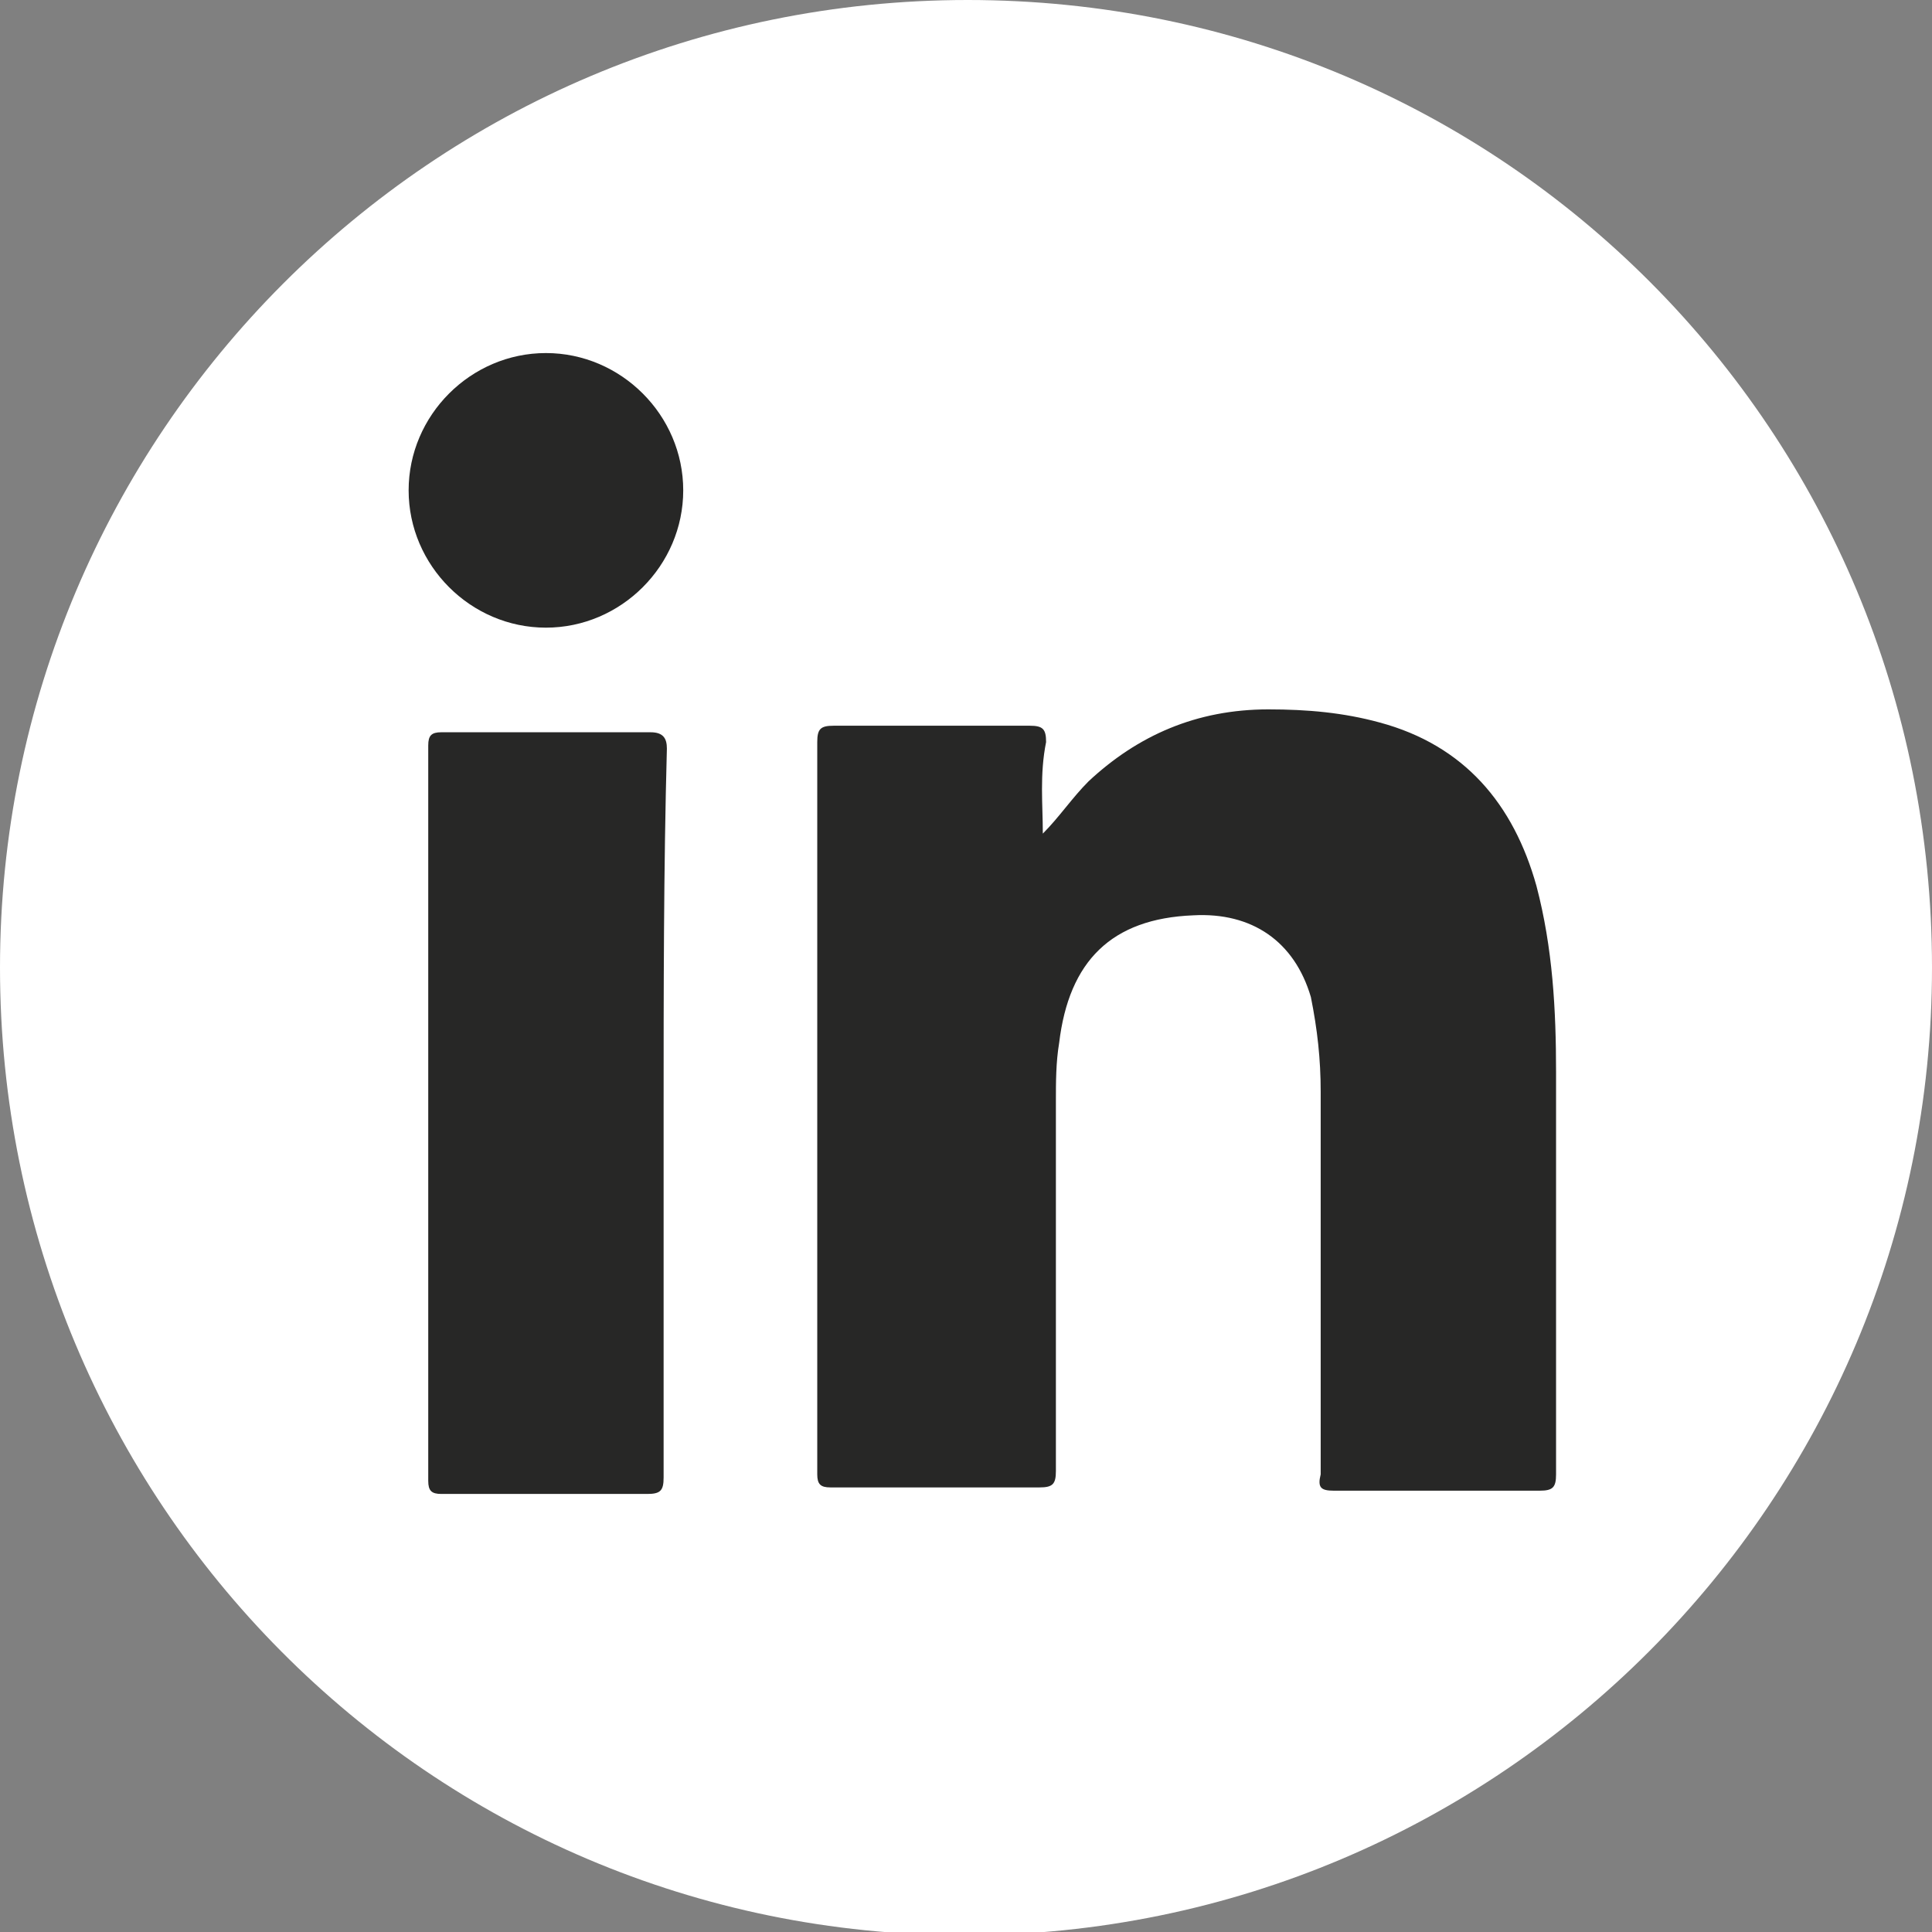 <?xml version="1.0" encoding="UTF-8"?>
<!-- Generator: Adobe Illustrator 27.8.0, SVG Export Plug-In . SVG Version: 6.00 Build 0)  -->
<svg xmlns="http://www.w3.org/2000/svg" xmlns:xlink="http://www.w3.org/1999/xlink" version="1.1" id="Ebene_1" x="0px" y="0px" viewBox="0 0 59.1 59.1" style="enable-background:new 0 0 59.1 59.1;" xml:space="preserve">
<rect x="0" y="0" width="59.1" height="59.1" fill="#808080" stroke="none"/>
<style type="text/css">
	.st0{clip-path:url(#SVGID_00000163041497328853294360000018251174341995129497_);fill:#FFFFFF;}
	.st1{clip-path:url(#SVGID_00000163041497328853294360000018251174341995129497_);fill:#272726;}
</style>
<g>
	<defs>
		<rect id="SVGID_1_" x="0" y="0" width="59.1" height="59.1"></rect>
	</defs>
	<clipPath id="SVGID_00000129199623809617257530000007295506862992507302_">
		<use xlink:href="#SVGID_1_" style="overflow:visible;"></use>
	</clipPath>
	<path style="clip-path:url(#SVGID_00000129199623809617257530000007295506862992507302_);fill:#FFFFFF;" d="M59.1,29.6   c0,16.3-13.2,29.6-29.6,29.6S0,45.9,0,29.6S13.2,0,29.6,0S59.1,13.2,59.1,29.6"></path>
	<path style="clip-path:url(#SVGID_00000129199623809617257530000007295506862992507302_);fill:#272726;" d="M31.9,25.5   c0.5-0.5,0.9-1.1,1.4-1.6c1.5-1.4,3.3-2.2,5.5-2.2c1.2,0,2.3,0.1,3.4,0.4c2.6,0.7,4.1,2.5,4.8,5c0.5,1.9,0.6,3.8,0.6,5.7   c0,4.1,0,8.2,0,12.3c0,0.4-0.1,0.5-0.5,0.5c-2.1,0-4.2,0-6.3,0c-0.4,0-0.5-0.1-0.4-0.5c0-3.9,0-7.8,0-11.7c0-1-0.1-1.9-0.3-2.9   c-0.5-1.7-1.8-2.6-3.6-2.5c-2.5,0.1-3.8,1.4-4.1,3.9c-0.1,0.6-0.1,1.2-0.1,1.8c0,3.8,0,7.6,0,11.3c0,0.4-0.1,0.5-0.5,0.5   c-2.1,0-4.2,0-6.4,0c-0.3,0-0.4-0.1-0.4-0.4c0-7.5,0-15,0-22.4c0-0.4,0.1-0.5,0.5-0.5c2,0,4,0,6,0c0.4,0,0.5,0.1,0.5,0.5   C31.8,23.7,31.9,24.6,31.9,25.5"></path>
	<path style="clip-path:url(#SVGID_00000129199623809617257530000007295506862992507302_);fill:#272726;" d="M20.3,34.1   c0,3.7,0,7.4,0,11.1c0,0.4-0.1,0.5-0.5,0.5c-2.1,0-4.2,0-6.3,0c-0.3,0-0.4-0.1-0.4-0.4c0-7.5,0-15,0-22.5c0-0.3,0.1-0.4,0.4-0.4   c2.1,0,4.3,0,6.4,0c0.4,0,0.5,0.2,0.5,0.5C20.3,26.6,20.3,30.3,20.3,34.1"></path>
	<path style="clip-path:url(#SVGID_00000129199623809617257530000007295506862992507302_);fill:#272726;" d="M20.9,15   c0,2.3-1.9,4.2-4.2,4.2c-2.3,0-4.2-1.9-4.2-4.2c0-2.3,1.9-4.2,4.2-4.2C19,10.8,20.9,12.7,20.9,15"></path>
</g>
</svg>
